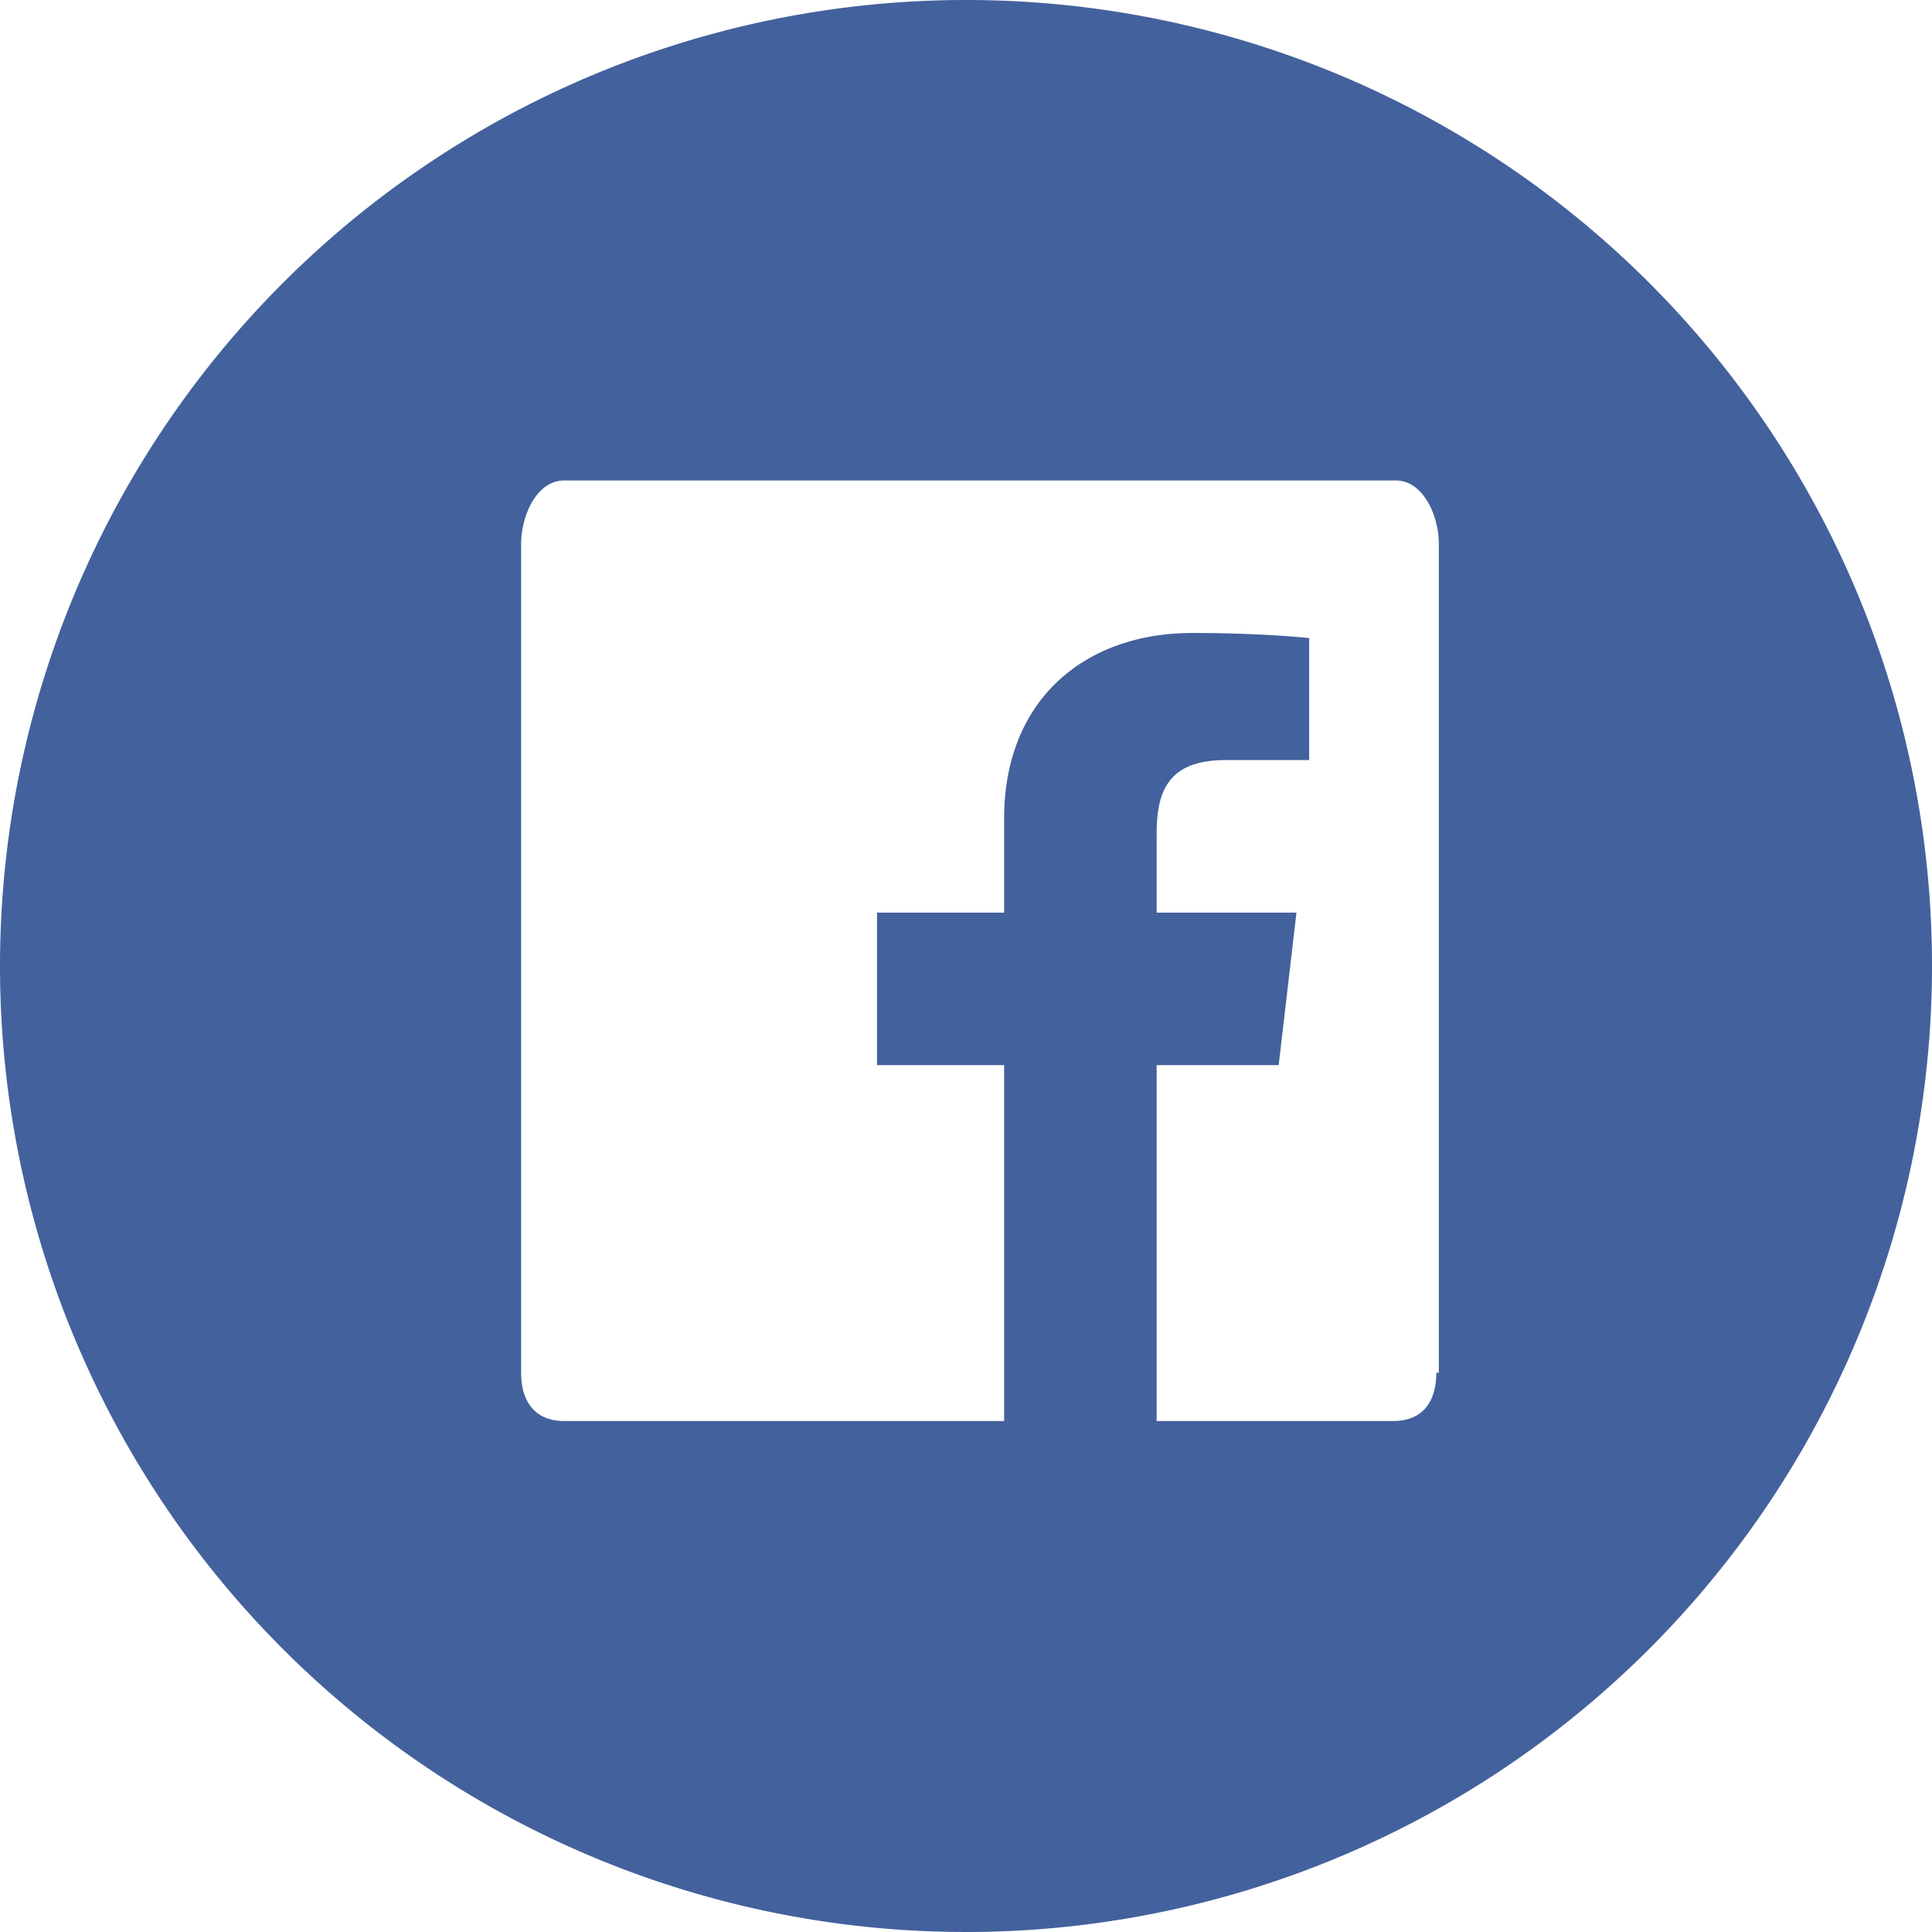 <svg xmlns="http://www.w3.org/2000/svg" viewBox="-17873 4738 76 76">
  <defs>
    <style>
      .cls-1 {
        fill: #43619c;
      }
    </style>
  </defs>
  <g id="Group_76" data-name="Group 76" transform="translate(-32139.3 941)">
    <g id="Facebook_1_" transform="translate(14137 3797)">
      <path id="Path_139" data-name="Path 139" class="cls-1" d="M167.3,0a38,38,0,1,0,38,38A37.983,37.983,0,0,0,167.3,0Zm18.5,54c0,1.1-.5,1.9-1.7,1.9h-9.3v-14h4.8l.7-6h-5.5V32.8c0-1.6.4-2.9,2.7-2.9h3.3V25.1c-1-.1-2.6-.2-4.6-.2-4.2,0-7.4,2.6-7.4,7.3v3.7h-5v6h5v14H151.5c-1.1,0-1.7-.7-1.7-1.9V21.4c0-1.1.6-2.5,1.7-2.5h32.7c1.1,0,1.7,1.4,1.7,2.5V54Z"/>
    </g>
  </g>
</svg>
